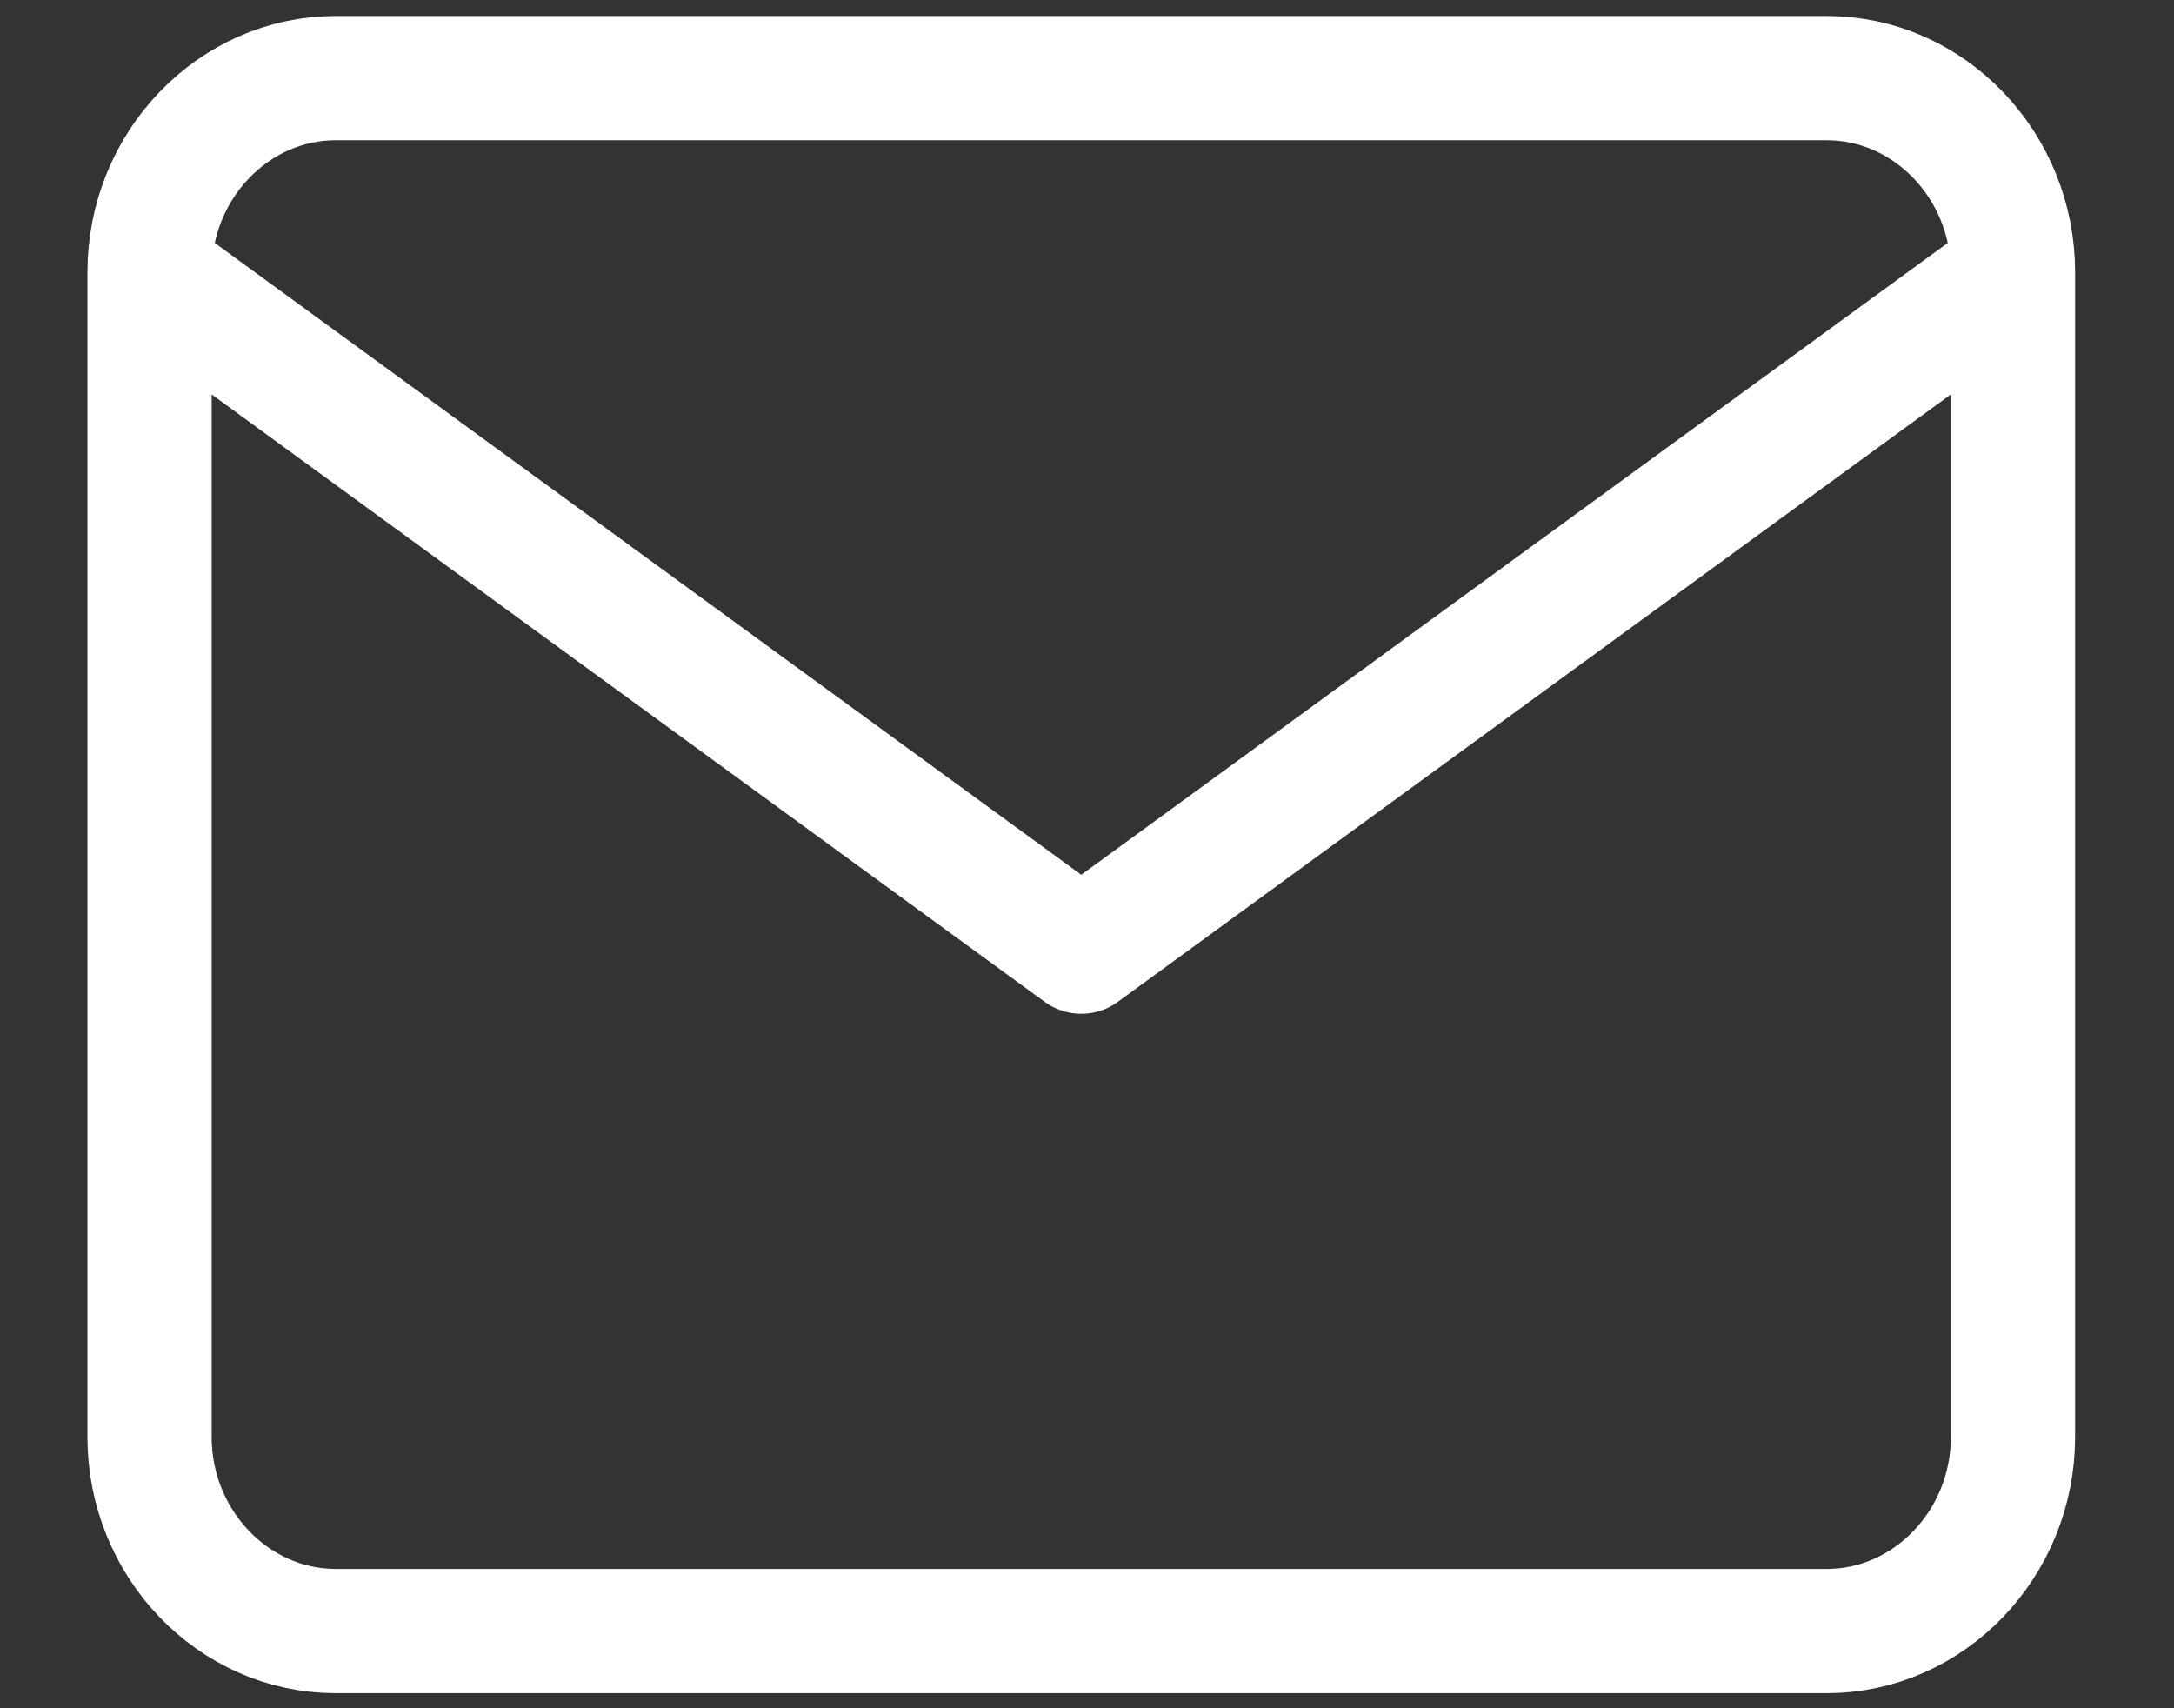 <?xml version="1.0" encoding="utf-8"?>
<svg xmlns="http://www.w3.org/2000/svg" width="14" height="11" viewBox="0 0 14 11" fill="none">
<rect x="0" y="0" width="14" height="11" fill="#333333" stroke="none"/>
<path d="M12.963 1.753C12.963 1.065 12.423 0.503 11.763 0.503H2.163C1.503 0.503 0.963 1.065 0.963 1.753M12.963 1.753V9.253C12.963 9.94 12.423 10.503 11.763 10.503H2.163C1.503 10.503 0.963 9.94 0.963 9.253V1.753M12.963 1.753L6.963 6.128L0.963 1.753" stroke="white" stroke-width="0.8" stroke-linecap="round" stroke-linejoin="round"/>
</svg>